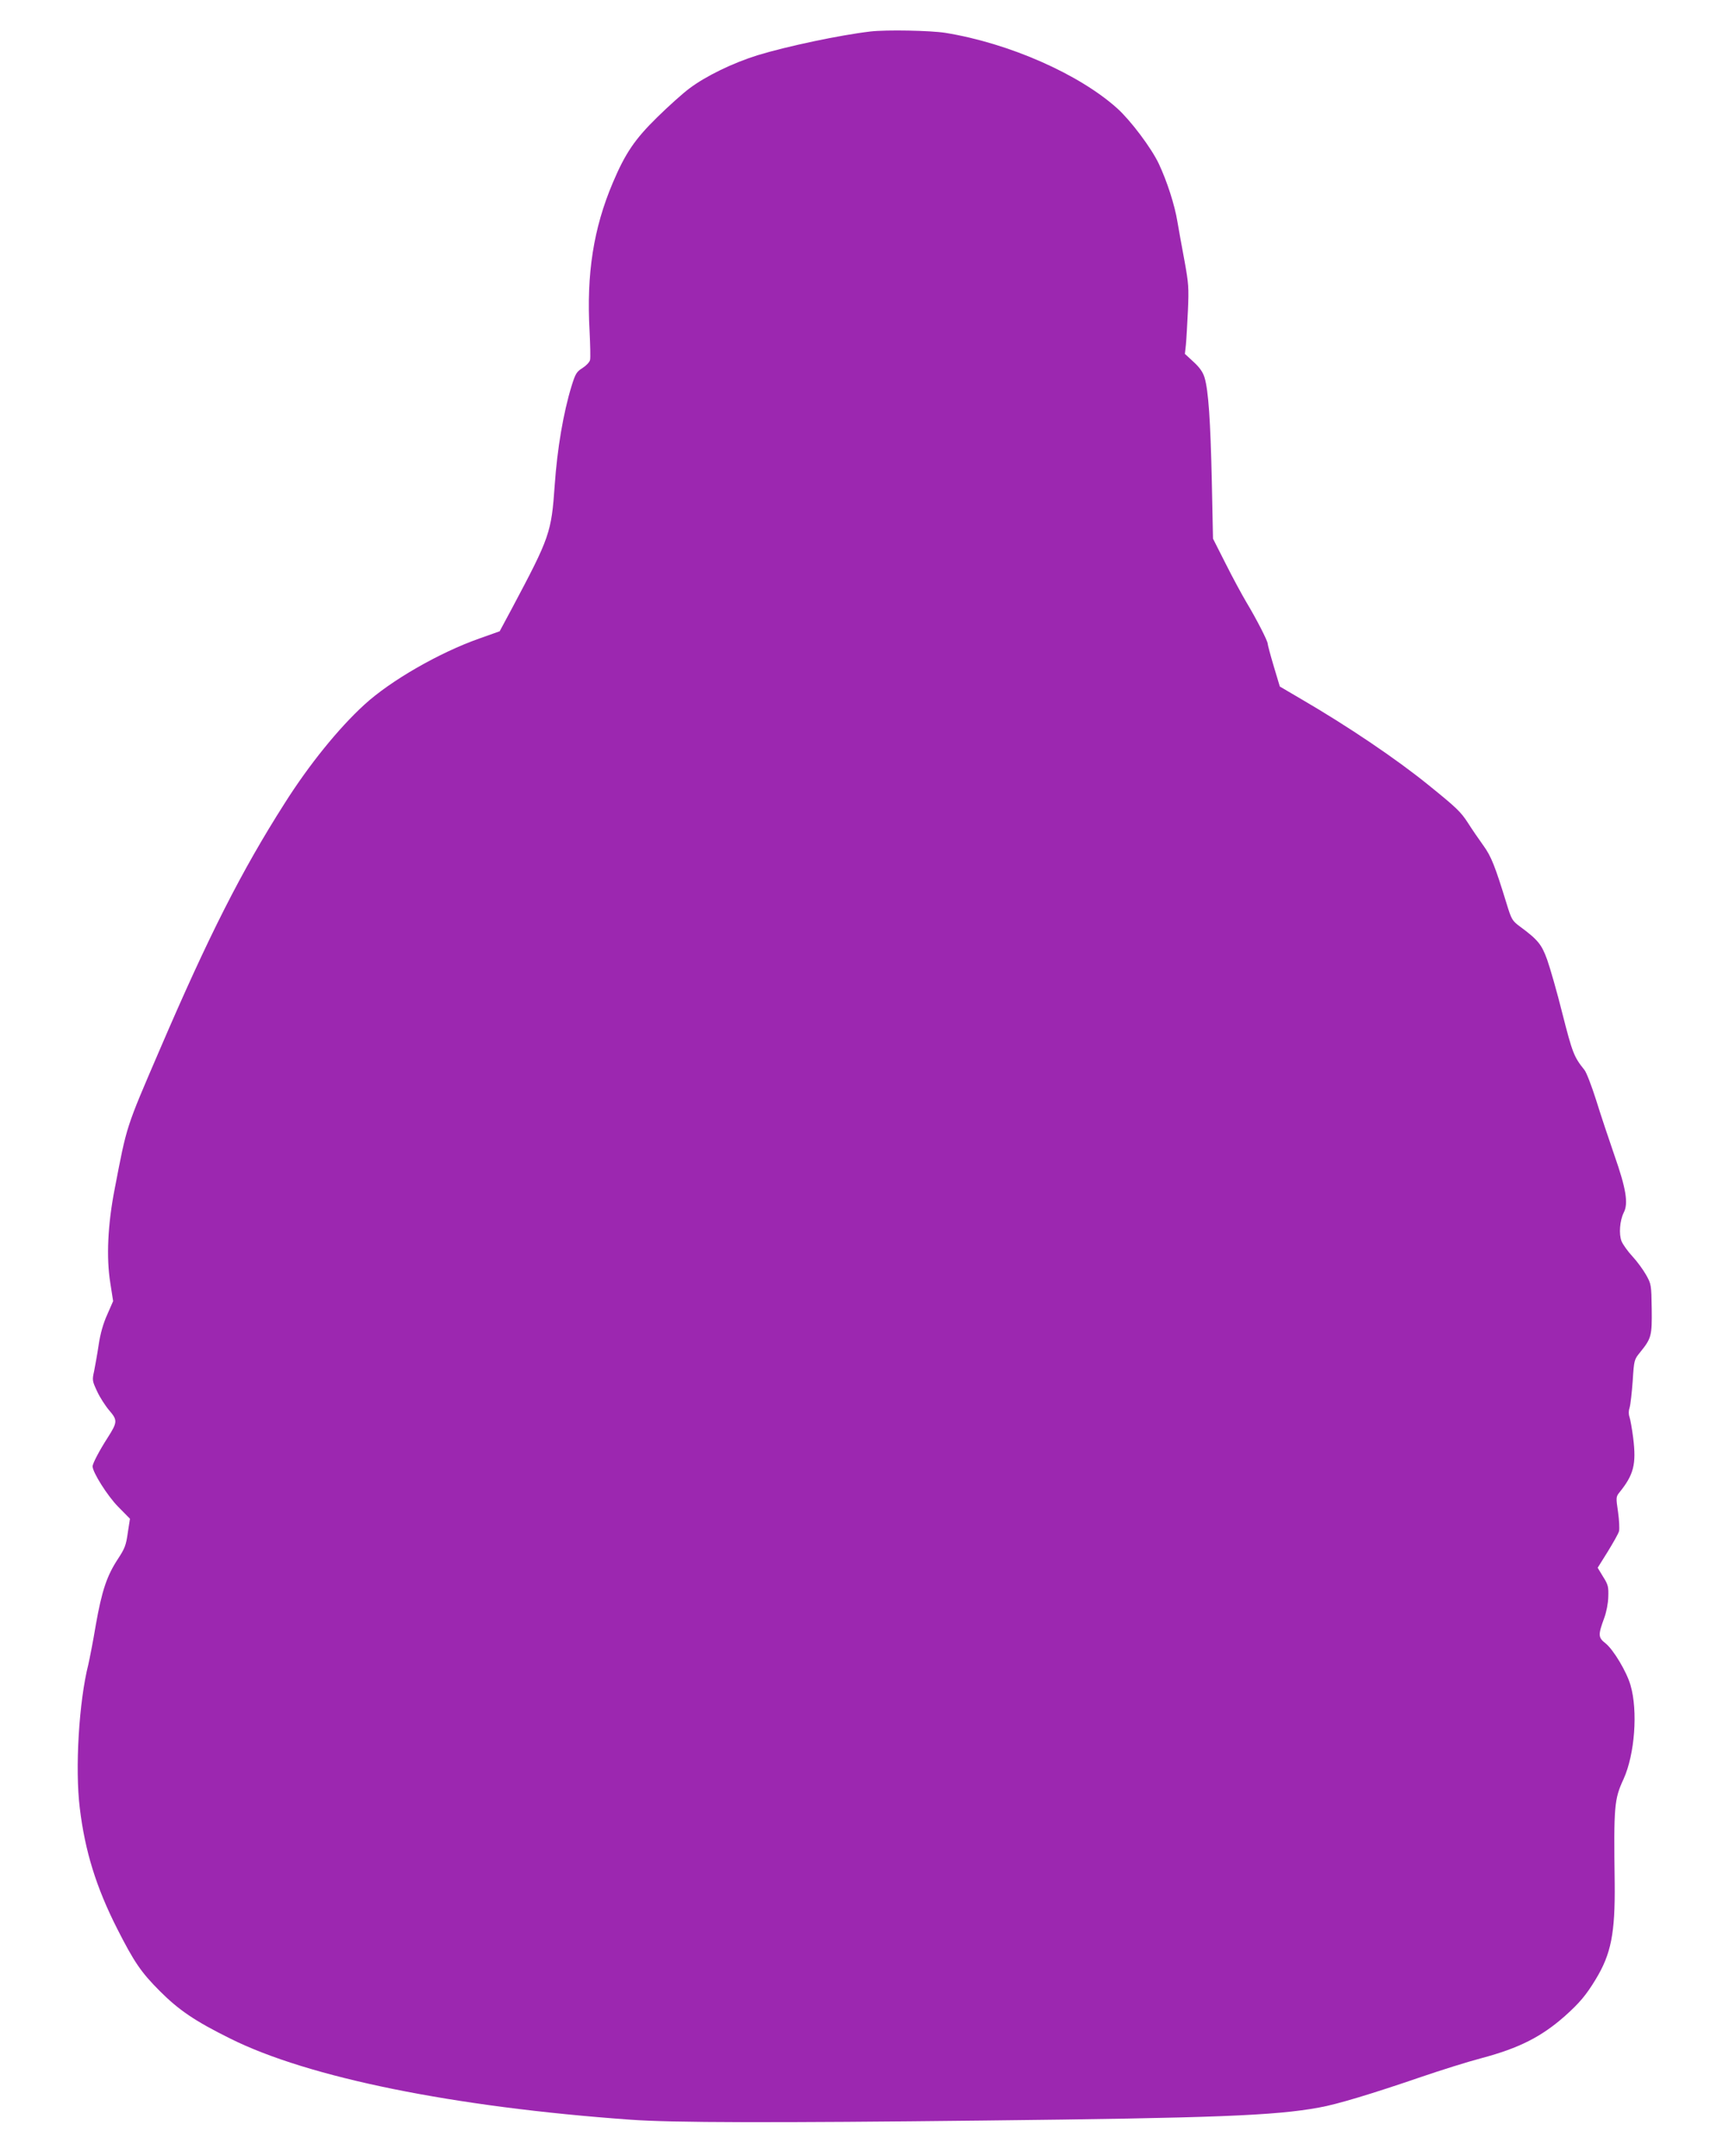 <?xml version="1.0" standalone="no"?>
<!DOCTYPE svg PUBLIC "-//W3C//DTD SVG 20010904//EN"
 "http://www.w3.org/TR/2001/REC-SVG-20010904/DTD/svg10.dtd">
<svg version="1.0" xmlns="http://www.w3.org/2000/svg"
 width="1027pt" height="1280pt" viewBox="0 0 1027 1280"
 preserveAspectRatio="xMidYMid meet">
<g transform="translate(0,1280) scale(0.1,-0.1)"
fill="#9c27b0" stroke="none">
<path d="M5170 12613 c-180 -21 -497 -88 -670 -141 -148 -46 -308 -124 -405
-197 -38 -28 -125 -106 -191 -171 -133 -130 -190 -214 -264 -389 -115 -271
-157 -541 -138 -880 4 -82 6 -160 3 -172 -3 -13 -23 -34 -45 -48 -35 -22 -42
-33 -65 -107 -49 -160 -85 -372 -100 -588 -20 -284 -29 -309 -254 -732 l-73
-136 -121 -43 c-238 -84 -527 -250 -683 -393 -154 -141 -328 -356 -473 -585
-257 -403 -452 -788 -742 -1463 -204 -474 -194 -445 -268 -828 -41 -210 -50
-406 -26 -556 l17 -109 -35 -80 c-24 -53 -41 -113 -51 -180 -8 -55 -21 -125
-27 -156 -12 -53 -11 -58 18 -120 16 -35 49 -86 72 -113 50 -58 49 -70 -9
-161 -49 -76 -90 -154 -90 -171 0 -35 88 -175 152 -240 l70 -71 -13 -84 c-10
-73 -18 -93 -58 -154 -66 -100 -96 -189 -132 -393 -16 -97 -37 -202 -44 -233
-56 -220 -80 -619 -51 -854 31 -257 98 -471 221 -714 102 -201 143 -261 255
-373 113 -113 209 -178 417 -281 464 -232 1328 -407 2378 -482 241 -18 858
-19 2100 -5 1368 15 1728 29 1989 77 105 18 319 83 608 182 114 39 276 90 360
112 221 59 354 126 494 250 86 77 125 123 182 217 92 151 116 274 113 571 -6
460 -3 498 53 619 66 146 86 403 41 557 -23 80 -101 210 -148 248 -45 35 -45
50 -8 151 13 35 23 86 24 126 2 59 -1 72 -31 119 l-32 53 60 96 c33 54 64 108
67 122 3 13 1 64 -6 113 -13 86 -12 91 8 116 86 106 101 169 82 323 -7 55 -17
111 -22 125 -6 17 -6 37 1 57 5 17 13 88 18 157 8 125 9 127 44 170 67 83 71
97 69 258 -2 143 -3 147 -33 201 -17 30 -53 80 -81 110 -28 30 -57 71 -65 90
-17 42 -11 123 13 171 28 54 14 142 -56 341 -33 95 -82 242 -108 326 -27 85
-58 166 -70 180 -62 77 -71 101 -130 332 -32 129 -74 274 -91 322 -33 92 -56
119 -163 198 -44 33 -49 40 -78 135 -69 224 -91 280 -138 345 -26 36 -68 97
-92 135 -43 66 -67 89 -234 224 -191 155 -480 350 -757 511 l-126 74 -36 120
c-20 67 -36 127 -36 134 0 17 -68 149 -127 247 -26 44 -82 147 -123 229 l-75
148 -7 342 c-8 358 -20 537 -43 614 -10 33 -29 60 -66 94 l-51 47 6 53 c3 29
8 121 12 203 6 137 4 163 -20 295 -15 80 -34 184 -42 232 -16 100 -62 242
-111 346 -44 93 -165 254 -245 327 -227 205 -645 389 -1023 450 -88 14 -350
19 -445 8z"/>
</g>
</svg>
